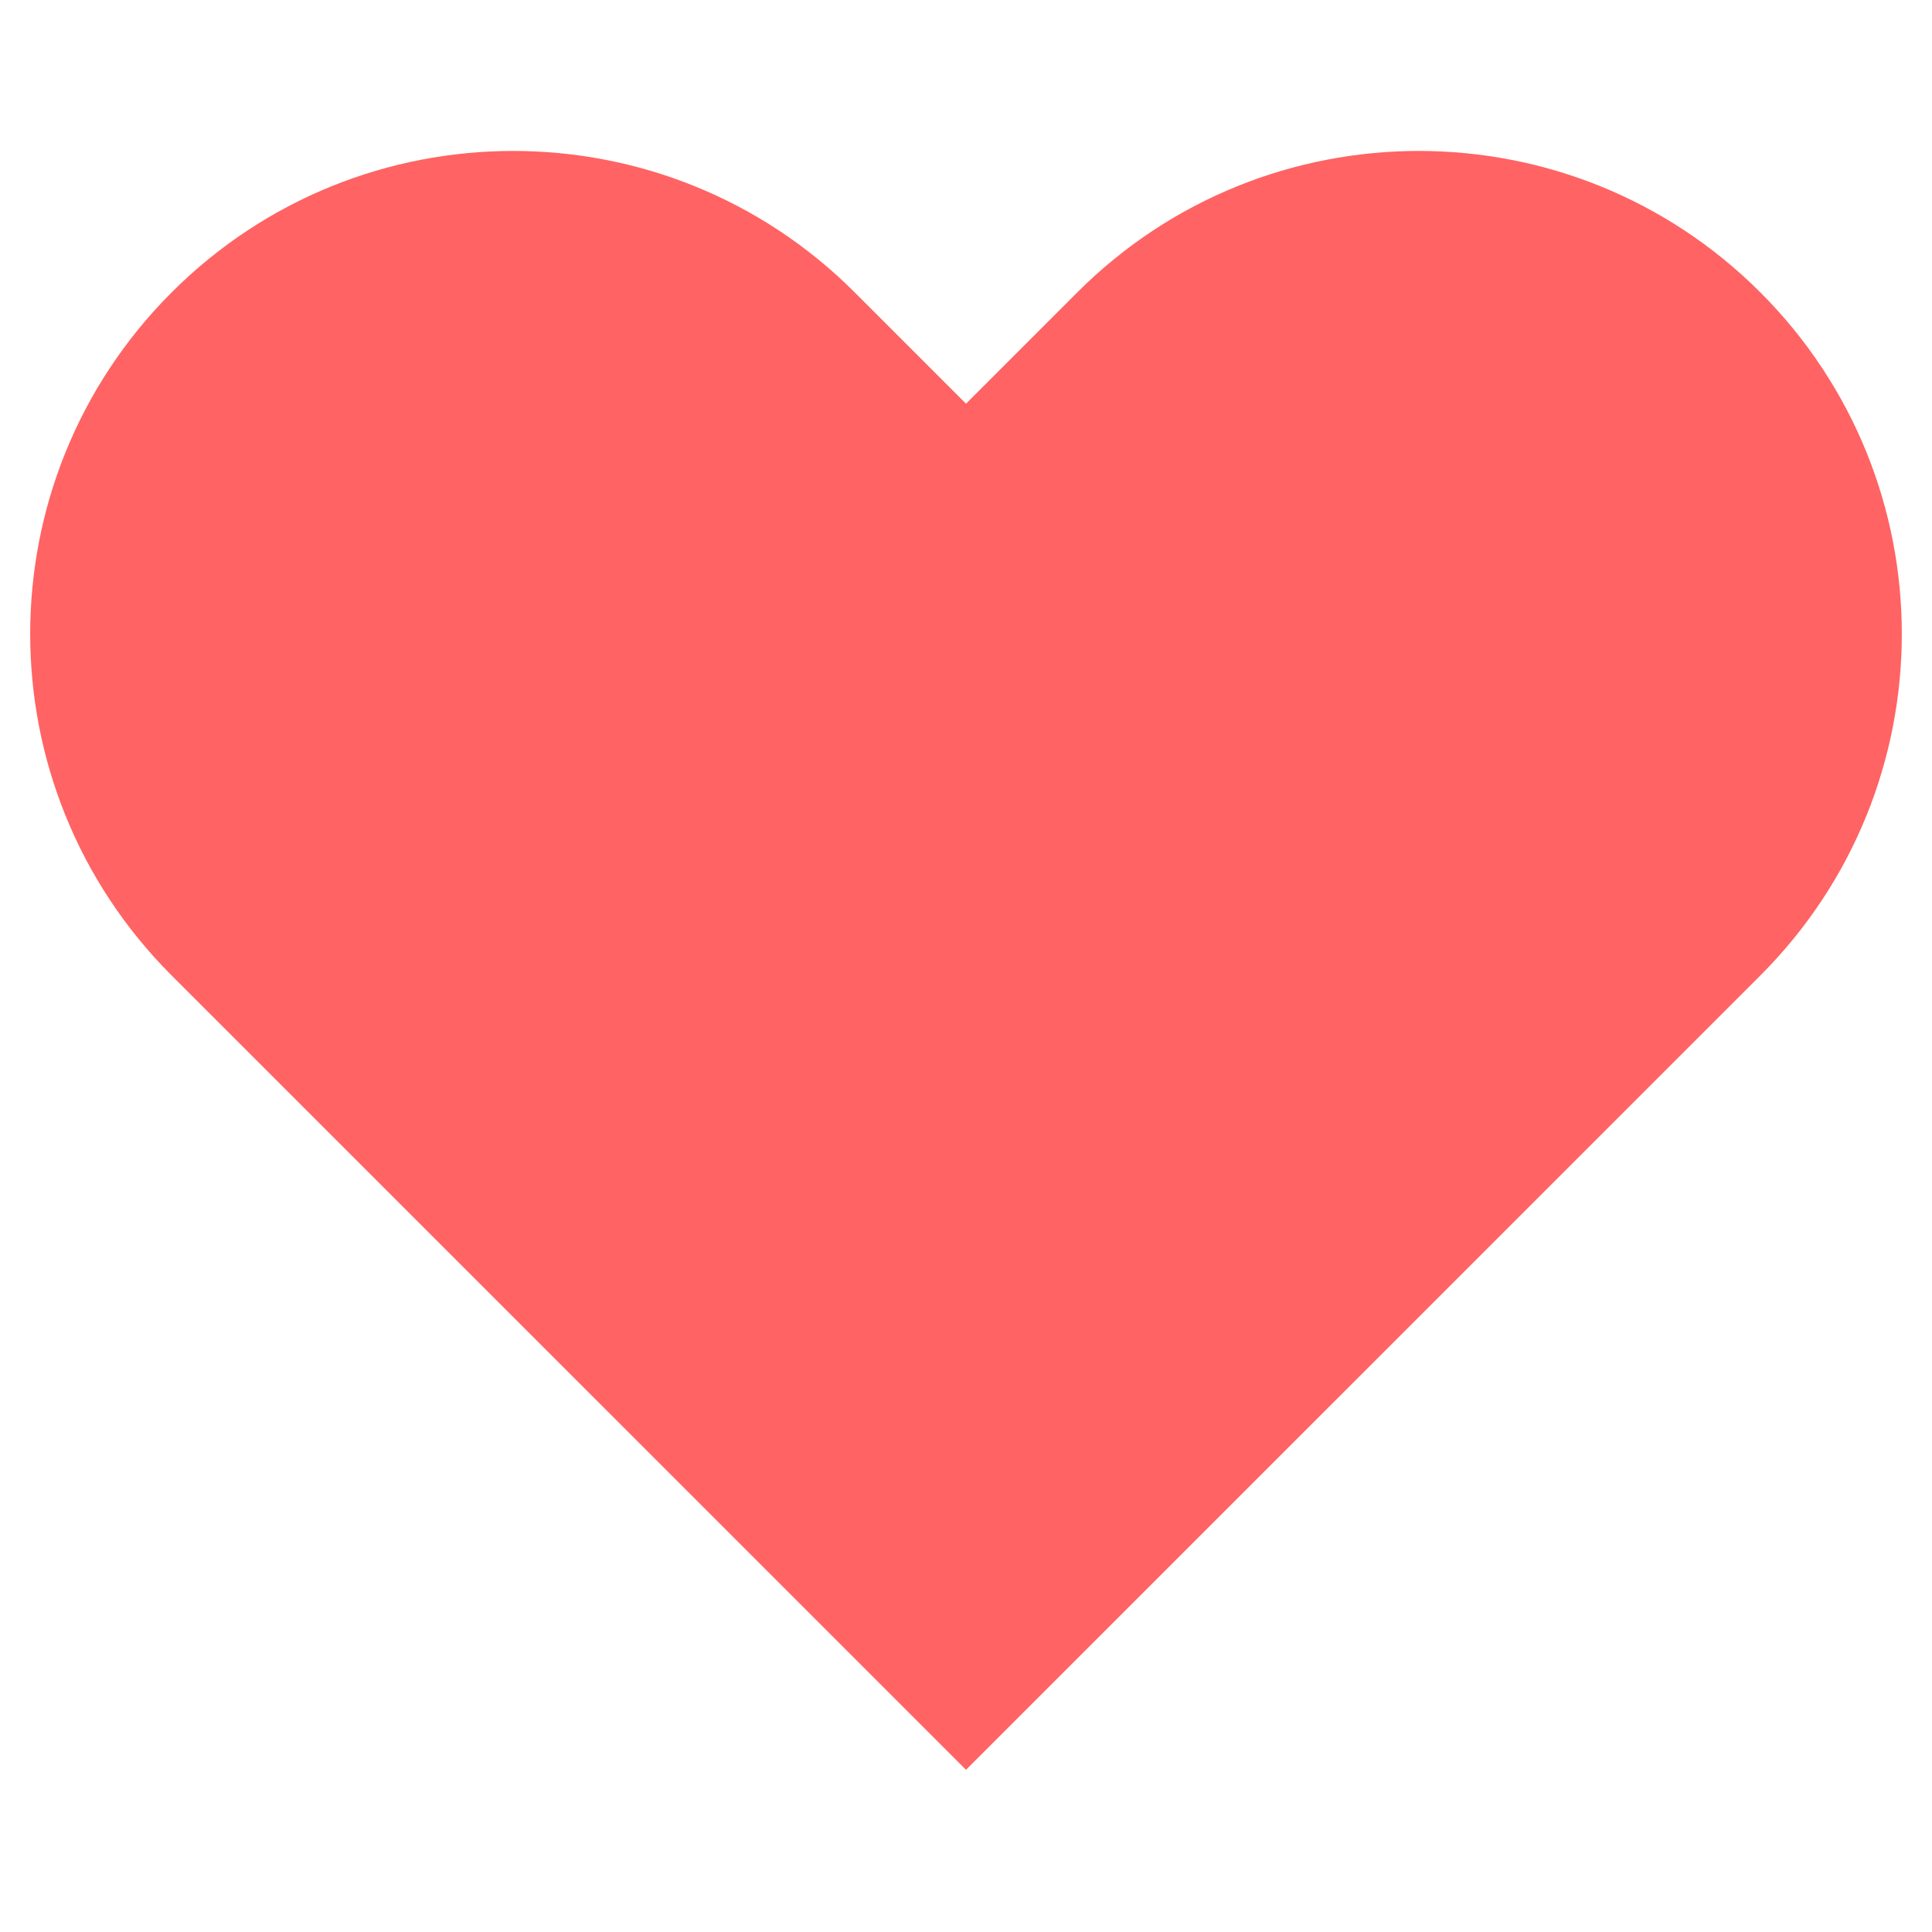 <svg width="64" height="64" viewBox="0 0 64 64" fill="none" xmlns="http://www.w3.org/2000/svg">
<path fill-rule="evenodd" clip-rule="evenodd" d="M5.686 9.686C11.935 3.438 22.065 3.438 28.314 9.686L32 13.373L35.686 9.686C41.935 3.438 52.065 3.438 58.314 9.686C64.562 15.935 64.562 26.065 58.314 32.314L32 58.627L5.686 32.314C-0.562 26.065 -0.562 15.935 5.686 9.686Z" fill="#FF6363"/>
</svg>
